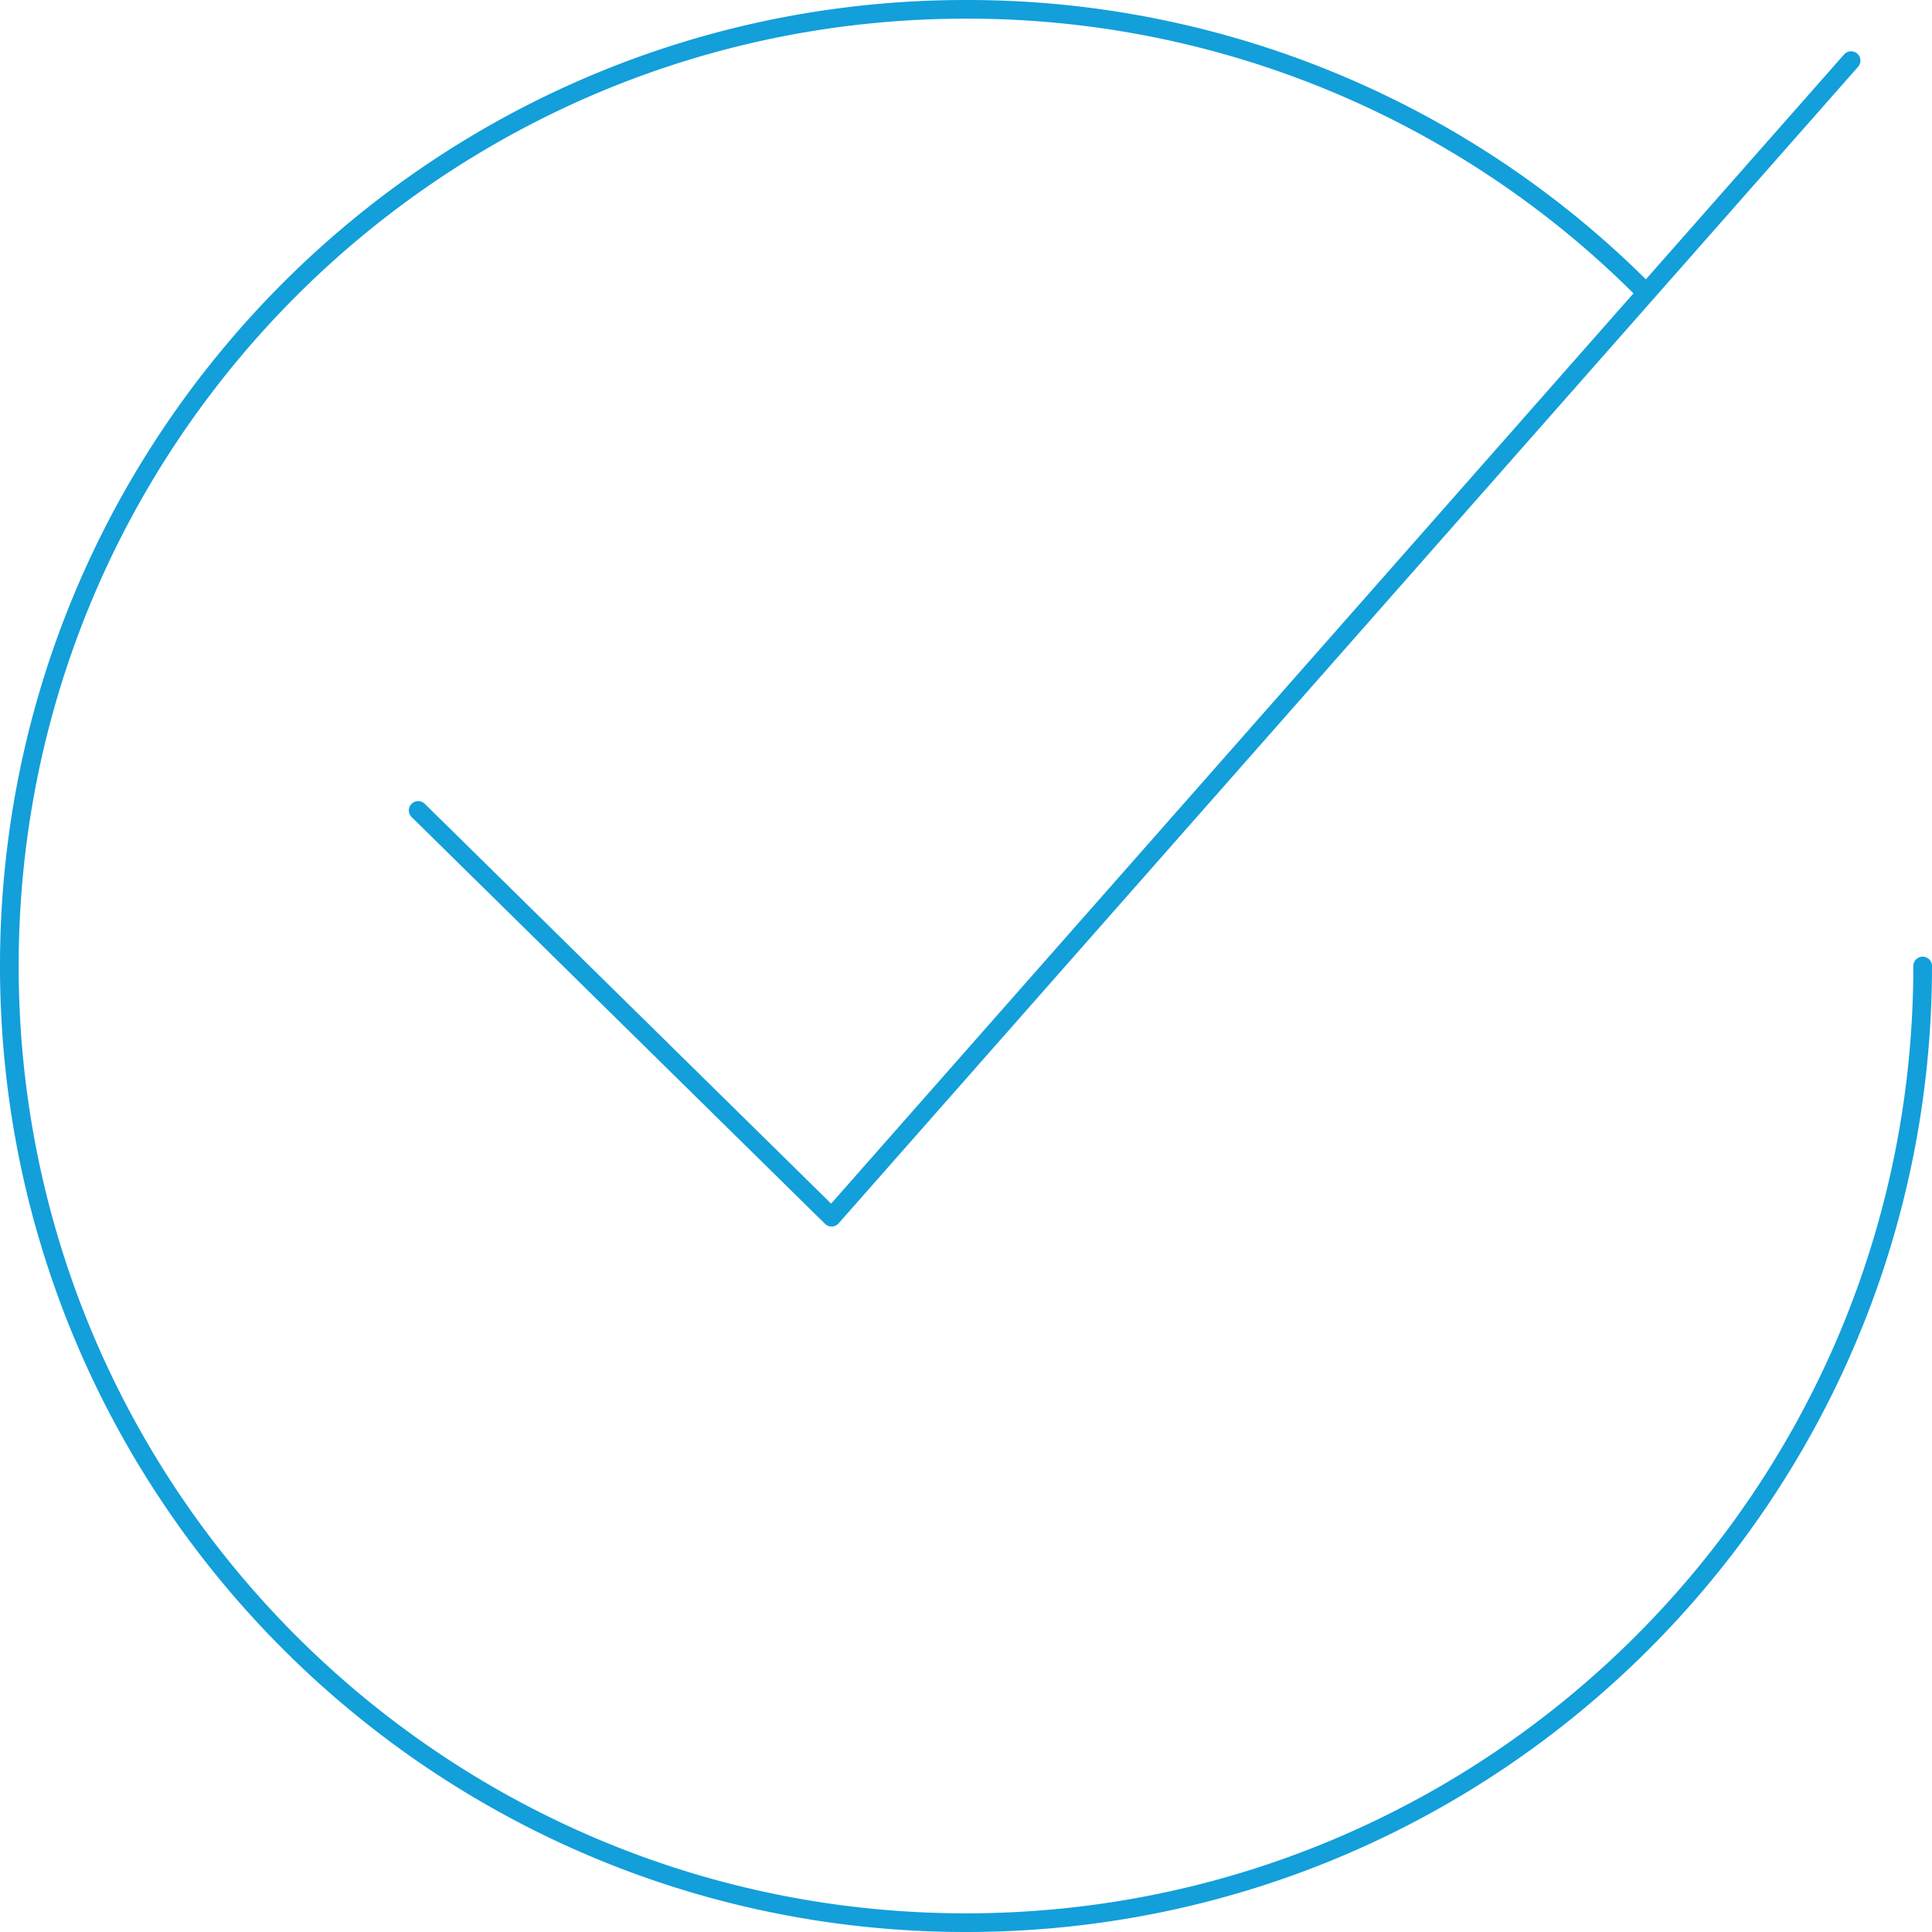 <?xml version="1.0" encoding="UTF-8"?> <svg xmlns="http://www.w3.org/2000/svg" class="i-header-checkmark" viewBox="0 0 414 414"><path fill="none" stroke="#139fda" stroke-width="4" d="M415,210c0,113.22-91.78,205-205,205S5,323.22,5,210,96.78,5,210,5A204.36,204.36,0,0,1,355,65" transform="translate(-3 -3)" stroke-linecap="round" stroke-linejoin="round"></path><path fill="none" stroke="#139fda" stroke-width="4" d="M89.61 173.66L178.2 260.83 396.66 12.99" stroke-linecap="round" stroke-linejoin="round"></path></svg> 